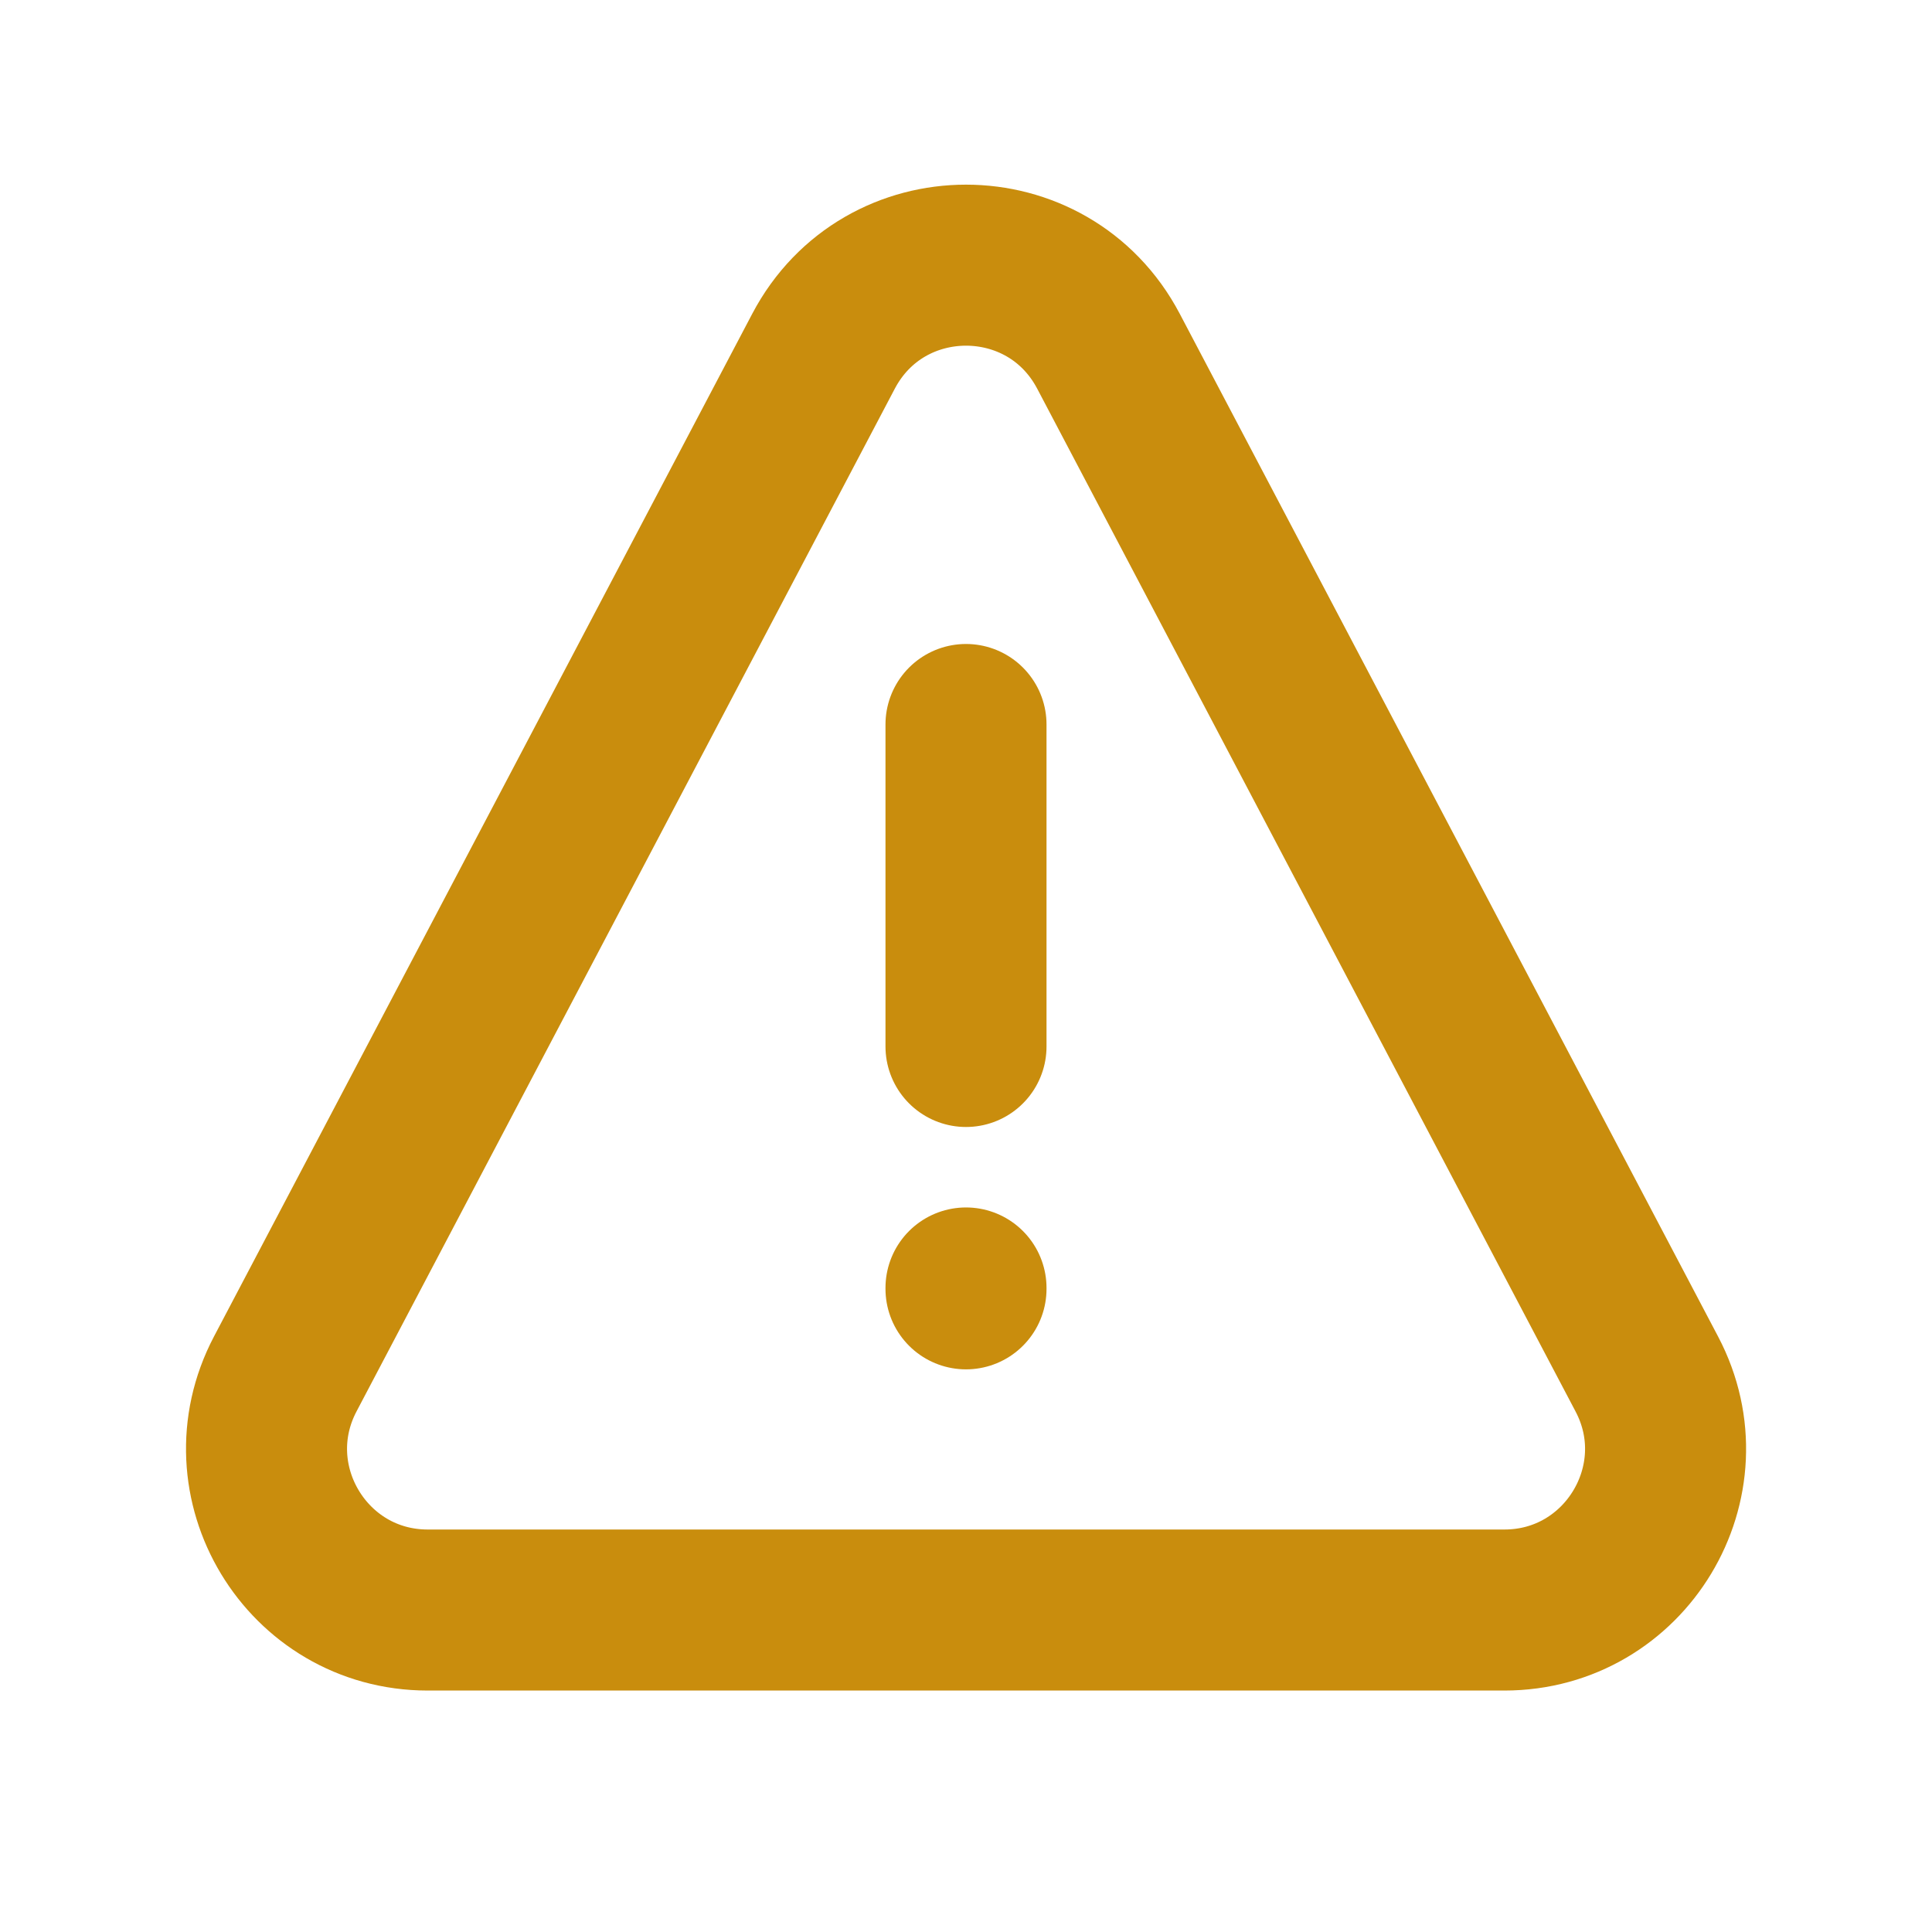 <svg width="20" height="20" viewBox="0 0 20 20" fill="none" xmlns="http://www.w3.org/2000/svg">
<path d="M10 7.5V10.833M10 13.333V13.342M4.428 16.667H15.573C16.827 16.667 17.632 15.333 17.048 14.224L11.475 3.636C10.85 2.448 9.15 2.448 8.525 3.636L2.953 14.223C2.369 15.333 3.174 16.667 4.428 16.667Z" stroke="#C98D0D" stroke-width="1.667" stroke-linecap="round" stroke-linejoin="round"/>
</svg>
